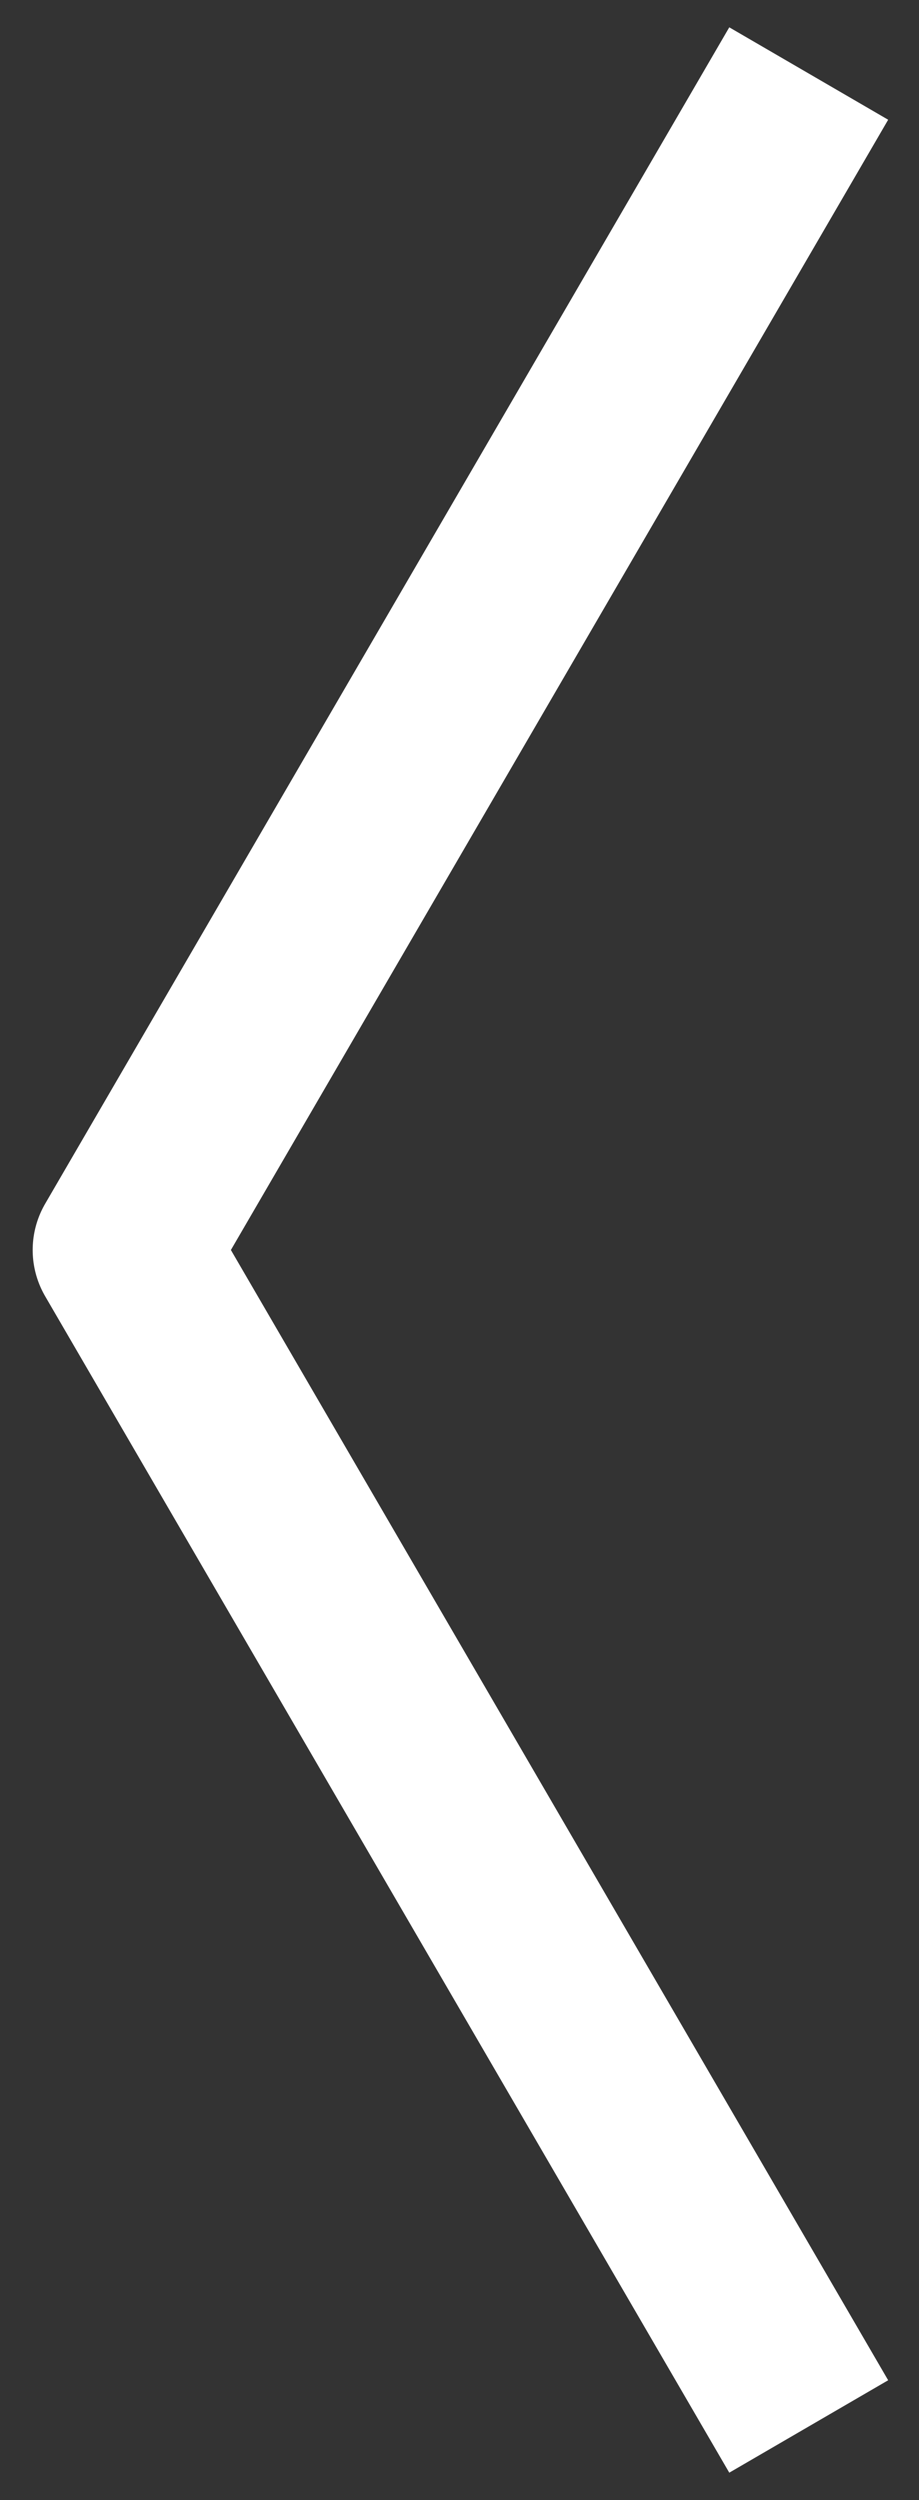 <svg width="25" height="68" viewBox="0 0 25 68" fill="none" xmlns="http://www.w3.org/2000/svg">
<rect x="0" y="0" width="25" height="68" fill="#333333" stroke="none"/>
<path id="Rectangle 23" d="M22 66L3.389 34L22 2" stroke="white" stroke-width="5" stroke-linejoin="round"/>
</svg>
